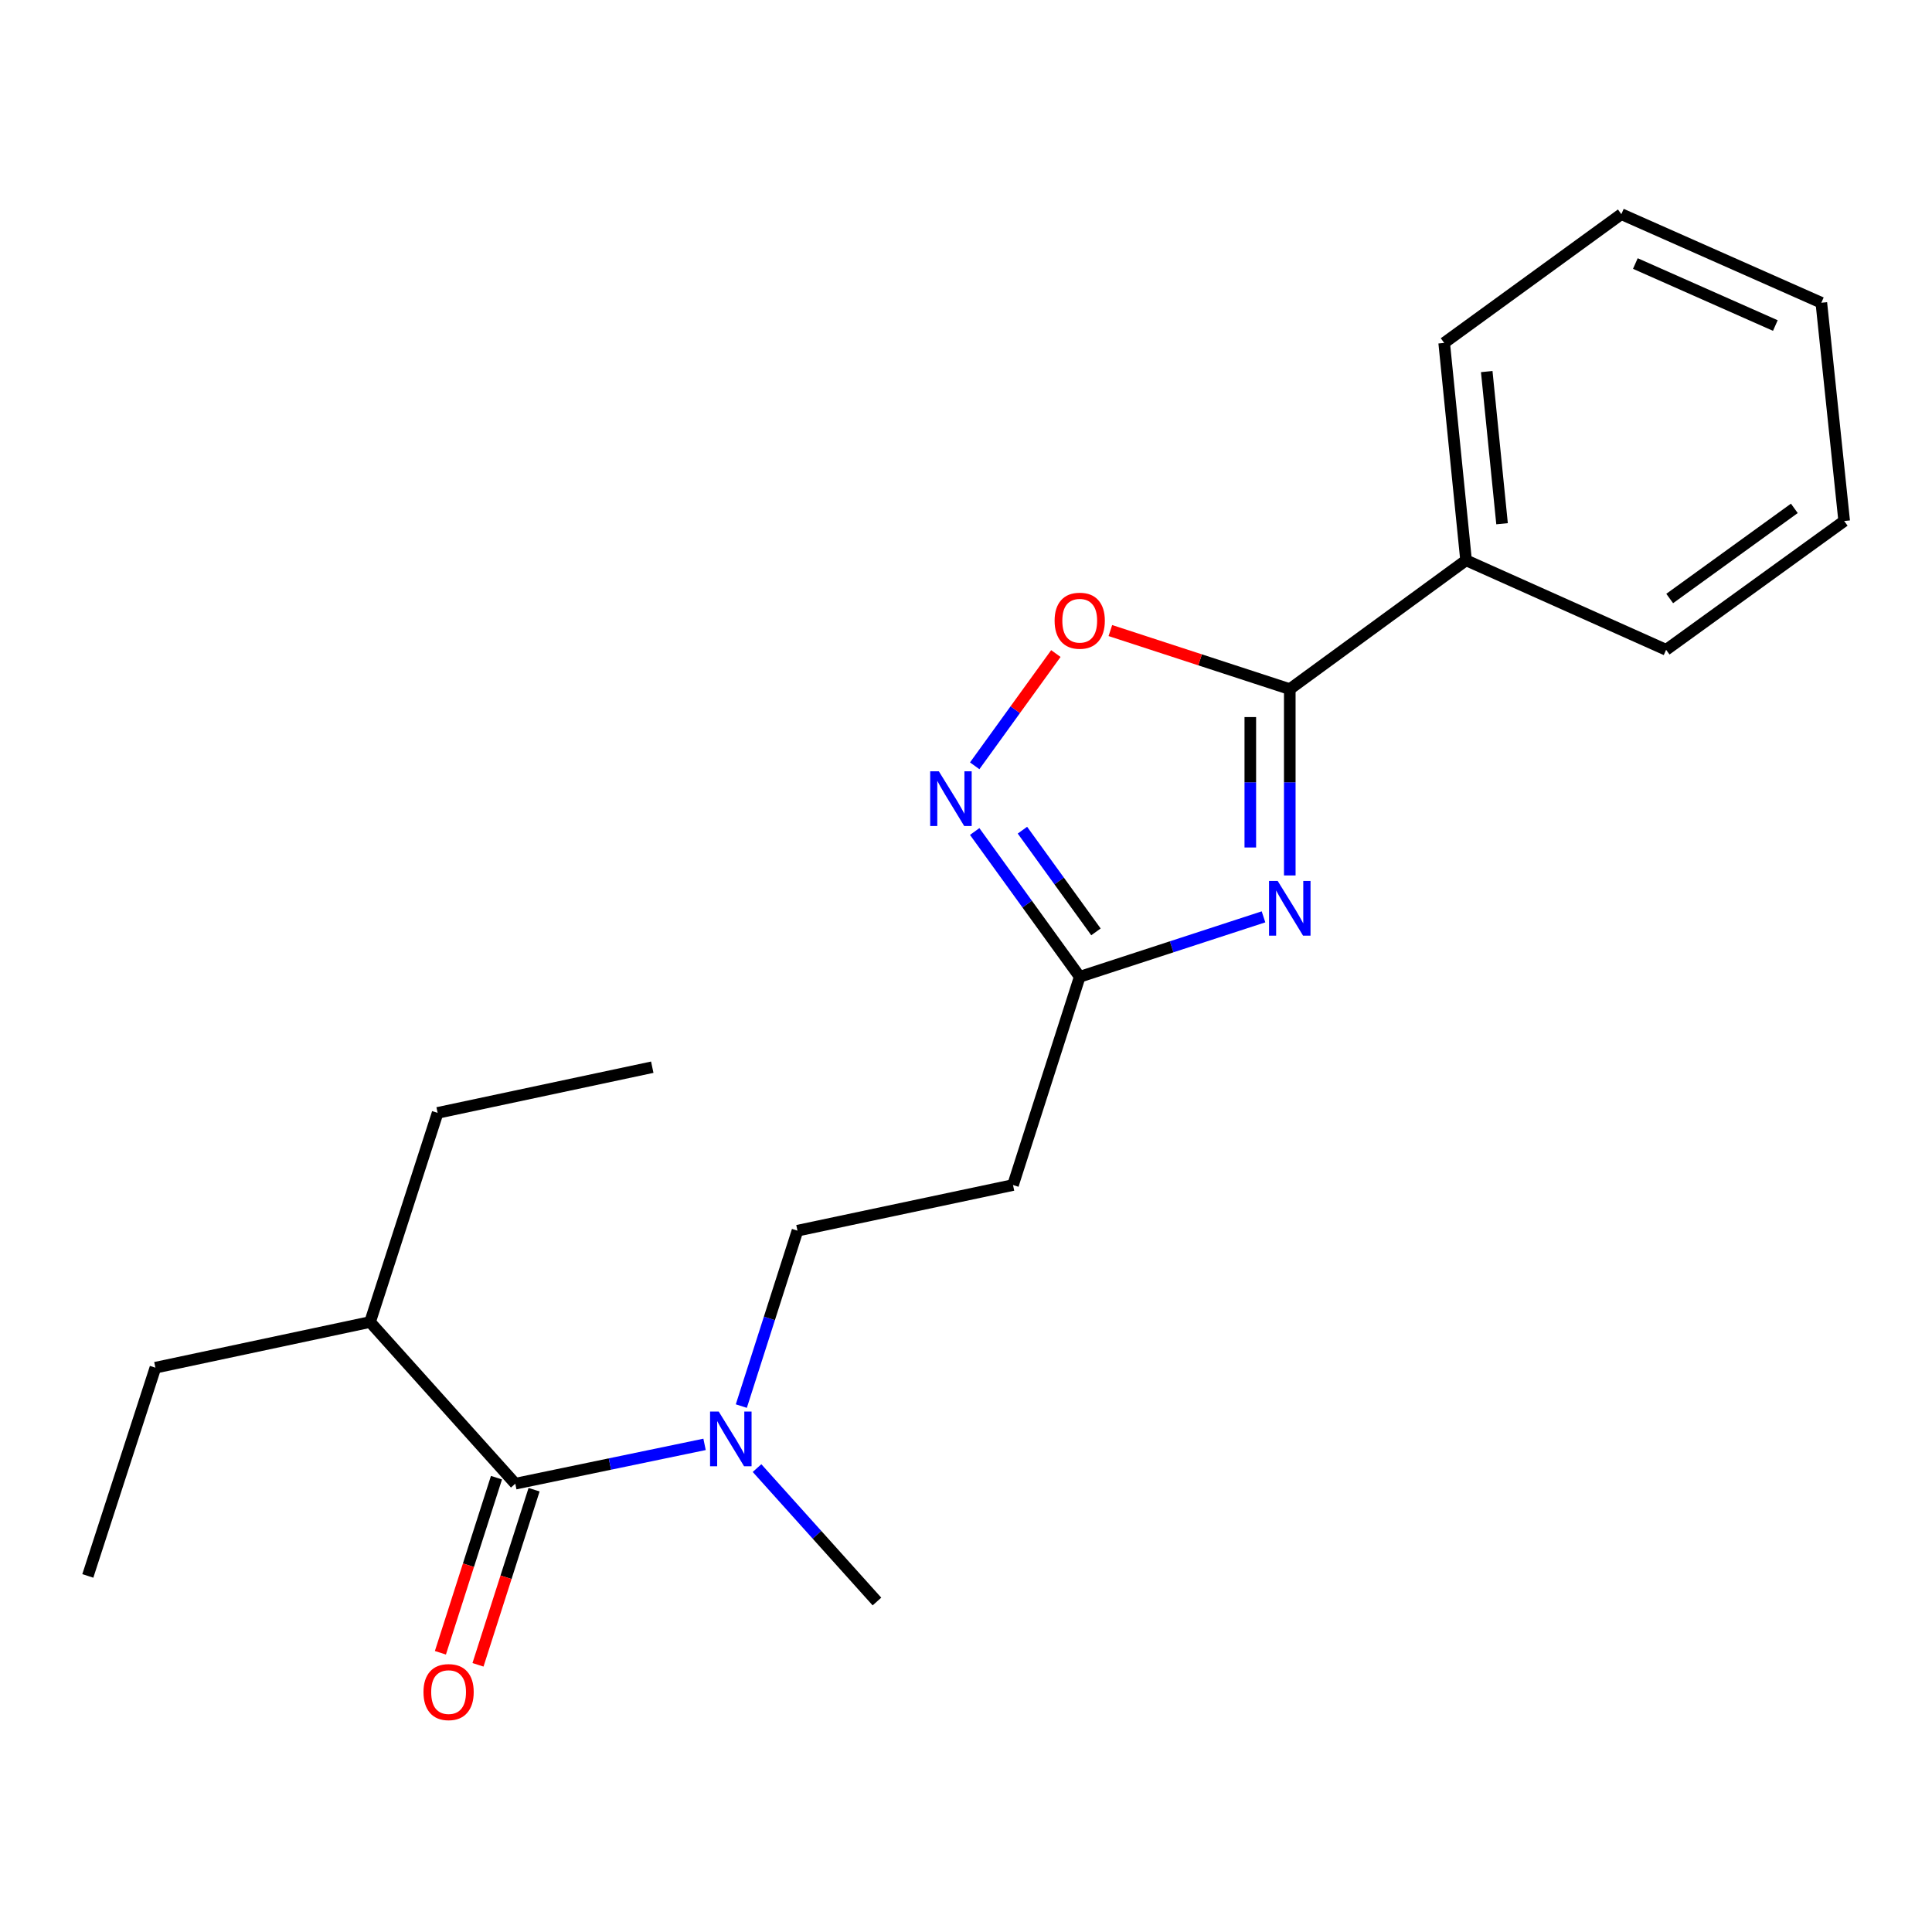 <?xml version='1.0' encoding='iso-8859-1'?>
<svg version='1.1' baseProfile='full'
              xmlns='http://www.w3.org/2000/svg'
                      xmlns:rdkit='http://www.rdkit.org/xml'
                      xmlns:xlink='http://www.w3.org/1999/xlink'
                  xml:space='preserve'
width='1000px' height='1000px' viewBox='0 0 1000 1000'>
<!-- END OF HEADER -->
<rect style='opacity:1.0;fill:#FFFFFF;stroke:none' width='1000' height='1000' x='0' y='0'> </rect>
<path class='bond-0' d='M 667.587,453.129 L 667.587,404.91' style='fill:none;fill-rule:evenodd;stroke:#0000FF;stroke-width:6px;stroke-linecap:butt;stroke-linejoin:miter;stroke-opacity:1' />
<path class='bond-0' d='M 667.587,404.91 L 667.587,356.69' style='fill:none;fill-rule:evenodd;stroke:#000000;stroke-width:6px;stroke-linecap:butt;stroke-linejoin:miter;stroke-opacity:1' />
<path class='bond-0' d='M 647.157,438.663 L 647.157,404.91' style='fill:none;fill-rule:evenodd;stroke:#0000FF;stroke-width:6px;stroke-linecap:butt;stroke-linejoin:miter;stroke-opacity:1' />
<path class='bond-0' d='M 647.157,404.91 L 647.157,371.156' style='fill:none;fill-rule:evenodd;stroke:#000000;stroke-width:6px;stroke-linecap:butt;stroke-linejoin:miter;stroke-opacity:1' />
<path class='bond-2' d='M 653.988,474.56 L 606.425,490.072' style='fill:none;fill-rule:evenodd;stroke:#0000FF;stroke-width:6px;stroke-linecap:butt;stroke-linejoin:miter;stroke-opacity:1' />
<path class='bond-2' d='M 606.425,490.072 L 558.863,505.583' style='fill:none;fill-rule:evenodd;stroke:#000000;stroke-width:6px;stroke-linecap:butt;stroke-linejoin:miter;stroke-opacity:1' />
<path class='bond-3' d='M 667.587,356.69 L 621.155,341.532' style='fill:none;fill-rule:evenodd;stroke:#000000;stroke-width:6px;stroke-linecap:butt;stroke-linejoin:miter;stroke-opacity:1' />
<path class='bond-3' d='M 621.155,341.532 L 574.722,326.375' style='fill:none;fill-rule:evenodd;stroke:#FF0000;stroke-width:6px;stroke-linecap:butt;stroke-linejoin:miter;stroke-opacity:1' />
<path class='bond-8' d='M 667.587,356.69 L 758.832,290.007' style='fill:none;fill-rule:evenodd;stroke:#000000;stroke-width:6px;stroke-linecap:butt;stroke-linejoin:miter;stroke-opacity:1' />
<path class='bond-1' d='M 504.497,430.389 L 531.68,467.986' style='fill:none;fill-rule:evenodd;stroke:#0000FF;stroke-width:6px;stroke-linecap:butt;stroke-linejoin:miter;stroke-opacity:1' />
<path class='bond-1' d='M 531.68,467.986 L 558.863,505.583' style='fill:none;fill-rule:evenodd;stroke:#000000;stroke-width:6px;stroke-linecap:butt;stroke-linejoin:miter;stroke-opacity:1' />
<path class='bond-1' d='M 529.208,429.698 L 548.236,456.016' style='fill:none;fill-rule:evenodd;stroke:#0000FF;stroke-width:6px;stroke-linecap:butt;stroke-linejoin:miter;stroke-opacity:1' />
<path class='bond-1' d='M 548.236,456.016 L 567.264,482.334' style='fill:none;fill-rule:evenodd;stroke:#000000;stroke-width:6px;stroke-linecap:butt;stroke-linejoin:miter;stroke-opacity:1' />
<path class='bond-21' d='M 504.498,396.381 L 525.505,367.329' style='fill:none;fill-rule:evenodd;stroke:#0000FF;stroke-width:6px;stroke-linecap:butt;stroke-linejoin:miter;stroke-opacity:1' />
<path class='bond-21' d='M 525.505,367.329 L 546.513,338.277' style='fill:none;fill-rule:evenodd;stroke:#FF0000;stroke-width:6px;stroke-linecap:butt;stroke-linejoin:miter;stroke-opacity:1' />
<path class='bond-5' d='M 558.863,505.583 L 524.335,613.366' style='fill:none;fill-rule:evenodd;stroke:#000000;stroke-width:6px;stroke-linecap:butt;stroke-linejoin:miter;stroke-opacity:1' />
<path class='bond-4' d='M 266.706,767.957 L 315.693,757.78' style='fill:none;fill-rule:evenodd;stroke:#000000;stroke-width:6px;stroke-linecap:butt;stroke-linejoin:miter;stroke-opacity:1' />
<path class='bond-4' d='M 315.693,757.78 L 364.679,747.603' style='fill:none;fill-rule:evenodd;stroke:#0000FF;stroke-width:6px;stroke-linecap:butt;stroke-linejoin:miter;stroke-opacity:1' />
<path class='bond-7' d='M 256.977,764.841 L 242.465,810.158' style='fill:none;fill-rule:evenodd;stroke:#000000;stroke-width:6px;stroke-linecap:butt;stroke-linejoin:miter;stroke-opacity:1' />
<path class='bond-7' d='M 242.465,810.158 L 227.953,855.474' style='fill:none;fill-rule:evenodd;stroke:#FF0000;stroke-width:6px;stroke-linecap:butt;stroke-linejoin:miter;stroke-opacity:1' />
<path class='bond-7' d='M 276.435,771.072 L 261.922,816.389' style='fill:none;fill-rule:evenodd;stroke:#000000;stroke-width:6px;stroke-linecap:butt;stroke-linejoin:miter;stroke-opacity:1' />
<path class='bond-7' d='M 261.922,816.389 L 247.41,861.705' style='fill:none;fill-rule:evenodd;stroke:#FF0000;stroke-width:6px;stroke-linecap:butt;stroke-linejoin:miter;stroke-opacity:1' />
<path class='bond-10' d='M 266.706,767.957 L 191.544,684.282' style='fill:none;fill-rule:evenodd;stroke:#000000;stroke-width:6px;stroke-linecap:butt;stroke-linejoin:miter;stroke-opacity:1' />
<path class='bond-9' d='M 524.335,613.366 L 412.773,636.997' style='fill:none;fill-rule:evenodd;stroke:#000000;stroke-width:6px;stroke-linecap:butt;stroke-linejoin:miter;stroke-opacity:1' />
<path class='bond-6' d='M 383.707,727.79 L 398.24,682.394' style='fill:none;fill-rule:evenodd;stroke:#0000FF;stroke-width:6px;stroke-linecap:butt;stroke-linejoin:miter;stroke-opacity:1' />
<path class='bond-6' d='M 398.24,682.394 L 412.773,636.997' style='fill:none;fill-rule:evenodd;stroke:#000000;stroke-width:6px;stroke-linecap:butt;stroke-linejoin:miter;stroke-opacity:1' />
<path class='bond-11' d='M 391.837,759.878 L 422.872,794.41' style='fill:none;fill-rule:evenodd;stroke:#0000FF;stroke-width:6px;stroke-linecap:butt;stroke-linejoin:miter;stroke-opacity:1' />
<path class='bond-11' d='M 422.872,794.41 L 453.906,828.942' style='fill:none;fill-rule:evenodd;stroke:#000000;stroke-width:6px;stroke-linecap:butt;stroke-linejoin:miter;stroke-opacity:1' />
<path class='bond-12' d='M 758.832,290.007 L 747.505,177.492' style='fill:none;fill-rule:evenodd;stroke:#000000;stroke-width:6px;stroke-linecap:butt;stroke-linejoin:miter;stroke-opacity:1' />
<path class='bond-12' d='M 777.461,271.083 L 769.532,192.322' style='fill:none;fill-rule:evenodd;stroke:#000000;stroke-width:6px;stroke-linecap:butt;stroke-linejoin:miter;stroke-opacity:1' />
<path class='bond-13' d='M 758.832,290.007 L 862.381,336.339' style='fill:none;fill-rule:evenodd;stroke:#000000;stroke-width:6px;stroke-linecap:butt;stroke-linejoin:miter;stroke-opacity:1' />
<path class='bond-14' d='M 191.544,684.282 L 80.436,707.914' style='fill:none;fill-rule:evenodd;stroke:#000000;stroke-width:6px;stroke-linecap:butt;stroke-linejoin:miter;stroke-opacity:1' />
<path class='bond-15' d='M 191.544,684.282 L 226.515,576.023' style='fill:none;fill-rule:evenodd;stroke:#000000;stroke-width:6px;stroke-linecap:butt;stroke-linejoin:miter;stroke-opacity:1' />
<path class='bond-19' d='M 747.505,177.492 L 839.204,110.843' style='fill:none;fill-rule:evenodd;stroke:#000000;stroke-width:6px;stroke-linecap:butt;stroke-linejoin:miter;stroke-opacity:1' />
<path class='bond-18' d='M 862.381,336.339 L 954.545,269.679' style='fill:none;fill-rule:evenodd;stroke:#000000;stroke-width:6px;stroke-linecap:butt;stroke-linejoin:miter;stroke-opacity:1' />
<path class='bond-18' d='M 864.232,309.786 L 928.747,263.123' style='fill:none;fill-rule:evenodd;stroke:#000000;stroke-width:6px;stroke-linecap:butt;stroke-linejoin:miter;stroke-opacity:1' />
<path class='bond-16' d='M 80.436,707.914 L 45.455,815.696' style='fill:none;fill-rule:evenodd;stroke:#000000;stroke-width:6px;stroke-linecap:butt;stroke-linejoin:miter;stroke-opacity:1' />
<path class='bond-17' d='M 226.515,576.023 L 337.611,552.381' style='fill:none;fill-rule:evenodd;stroke:#000000;stroke-width:6px;stroke-linecap:butt;stroke-linejoin:miter;stroke-opacity:1' />
<path class='bond-20' d='M 954.545,269.679 L 942.718,156.698' style='fill:none;fill-rule:evenodd;stroke:#000000;stroke-width:6px;stroke-linecap:butt;stroke-linejoin:miter;stroke-opacity:1' />
<path class='bond-22' d='M 839.204,110.843 L 942.718,156.698' style='fill:none;fill-rule:evenodd;stroke:#000000;stroke-width:6px;stroke-linecap:butt;stroke-linejoin:miter;stroke-opacity:1' />
<path class='bond-22' d='M 846.456,136.401 L 918.916,168.499' style='fill:none;fill-rule:evenodd;stroke:#000000;stroke-width:6px;stroke-linecap:butt;stroke-linejoin:miter;stroke-opacity:1' />
<path  class='atom-0' d='M 661.327 455.965
L 670.607 470.965
Q 671.527 472.445, 673.007 475.125
Q 674.487 477.805, 674.567 477.965
L 674.567 455.965
L 678.327 455.965
L 678.327 484.285
L 674.447 484.285
L 664.487 467.885
Q 663.327 465.965, 662.087 463.765
Q 660.887 461.565, 660.527 460.885
L 660.527 484.285
L 656.847 484.285
L 656.847 455.965
L 661.327 455.965
' fill='#0000FF'/>
<path  class='atom-2' d='M 485.942 399.225
L 495.222 414.225
Q 496.142 415.705, 497.622 418.385
Q 499.102 421.065, 499.182 421.225
L 499.182 399.225
L 502.942 399.225
L 502.942 427.545
L 499.062 427.545
L 489.102 411.145
Q 487.942 409.225, 486.702 407.025
Q 485.502 404.825, 485.142 404.145
L 485.142 427.545
L 481.462 427.545
L 481.462 399.225
L 485.942 399.225
' fill='#0000FF'/>
<path  class='atom-4' d='M 545.863 321.278
Q 545.863 314.478, 549.223 310.678
Q 552.583 306.878, 558.863 306.878
Q 565.143 306.878, 568.503 310.678
Q 571.863 314.478, 571.863 321.278
Q 571.863 328.158, 568.463 332.078
Q 565.063 335.958, 558.863 335.958
Q 552.623 335.958, 549.223 332.078
Q 545.863 328.198, 545.863 321.278
M 558.863 332.758
Q 563.183 332.758, 565.503 329.878
Q 567.863 326.958, 567.863 321.278
Q 567.863 315.718, 565.503 312.918
Q 563.183 310.078, 558.863 310.078
Q 554.543 310.078, 552.183 312.878
Q 549.863 315.678, 549.863 321.278
Q 549.863 326.998, 552.183 329.878
Q 554.543 332.758, 558.863 332.758
' fill='#FF0000'/>
<path  class='atom-7' d='M 372.008 730.62
L 381.288 745.62
Q 382.208 747.1, 383.688 749.78
Q 385.168 752.46, 385.248 752.62
L 385.248 730.62
L 389.008 730.62
L 389.008 758.94
L 385.128 758.94
L 375.168 742.54
Q 374.008 740.62, 372.768 738.42
Q 371.568 736.22, 371.208 735.54
L 371.208 758.94
L 367.528 758.94
L 367.528 730.62
L 372.008 730.62
' fill='#0000FF'/>
<path  class='atom-8' d='M 219.19 875.819
Q 219.19 869.019, 222.55 865.219
Q 225.91 861.419, 232.19 861.419
Q 238.47 861.419, 241.83 865.219
Q 245.19 869.019, 245.19 875.819
Q 245.19 882.699, 241.79 886.619
Q 238.39 890.499, 232.19 890.499
Q 225.95 890.499, 222.55 886.619
Q 219.19 882.739, 219.19 875.819
M 232.19 887.299
Q 236.51 887.299, 238.83 884.419
Q 241.19 881.499, 241.19 875.819
Q 241.19 870.259, 238.83 867.459
Q 236.51 864.619, 232.19 864.619
Q 227.87 864.619, 225.51 867.419
Q 223.19 870.219, 223.19 875.819
Q 223.19 881.539, 225.51 884.419
Q 227.87 887.299, 232.19 887.299
' fill='#FF0000'/>
</svg>
